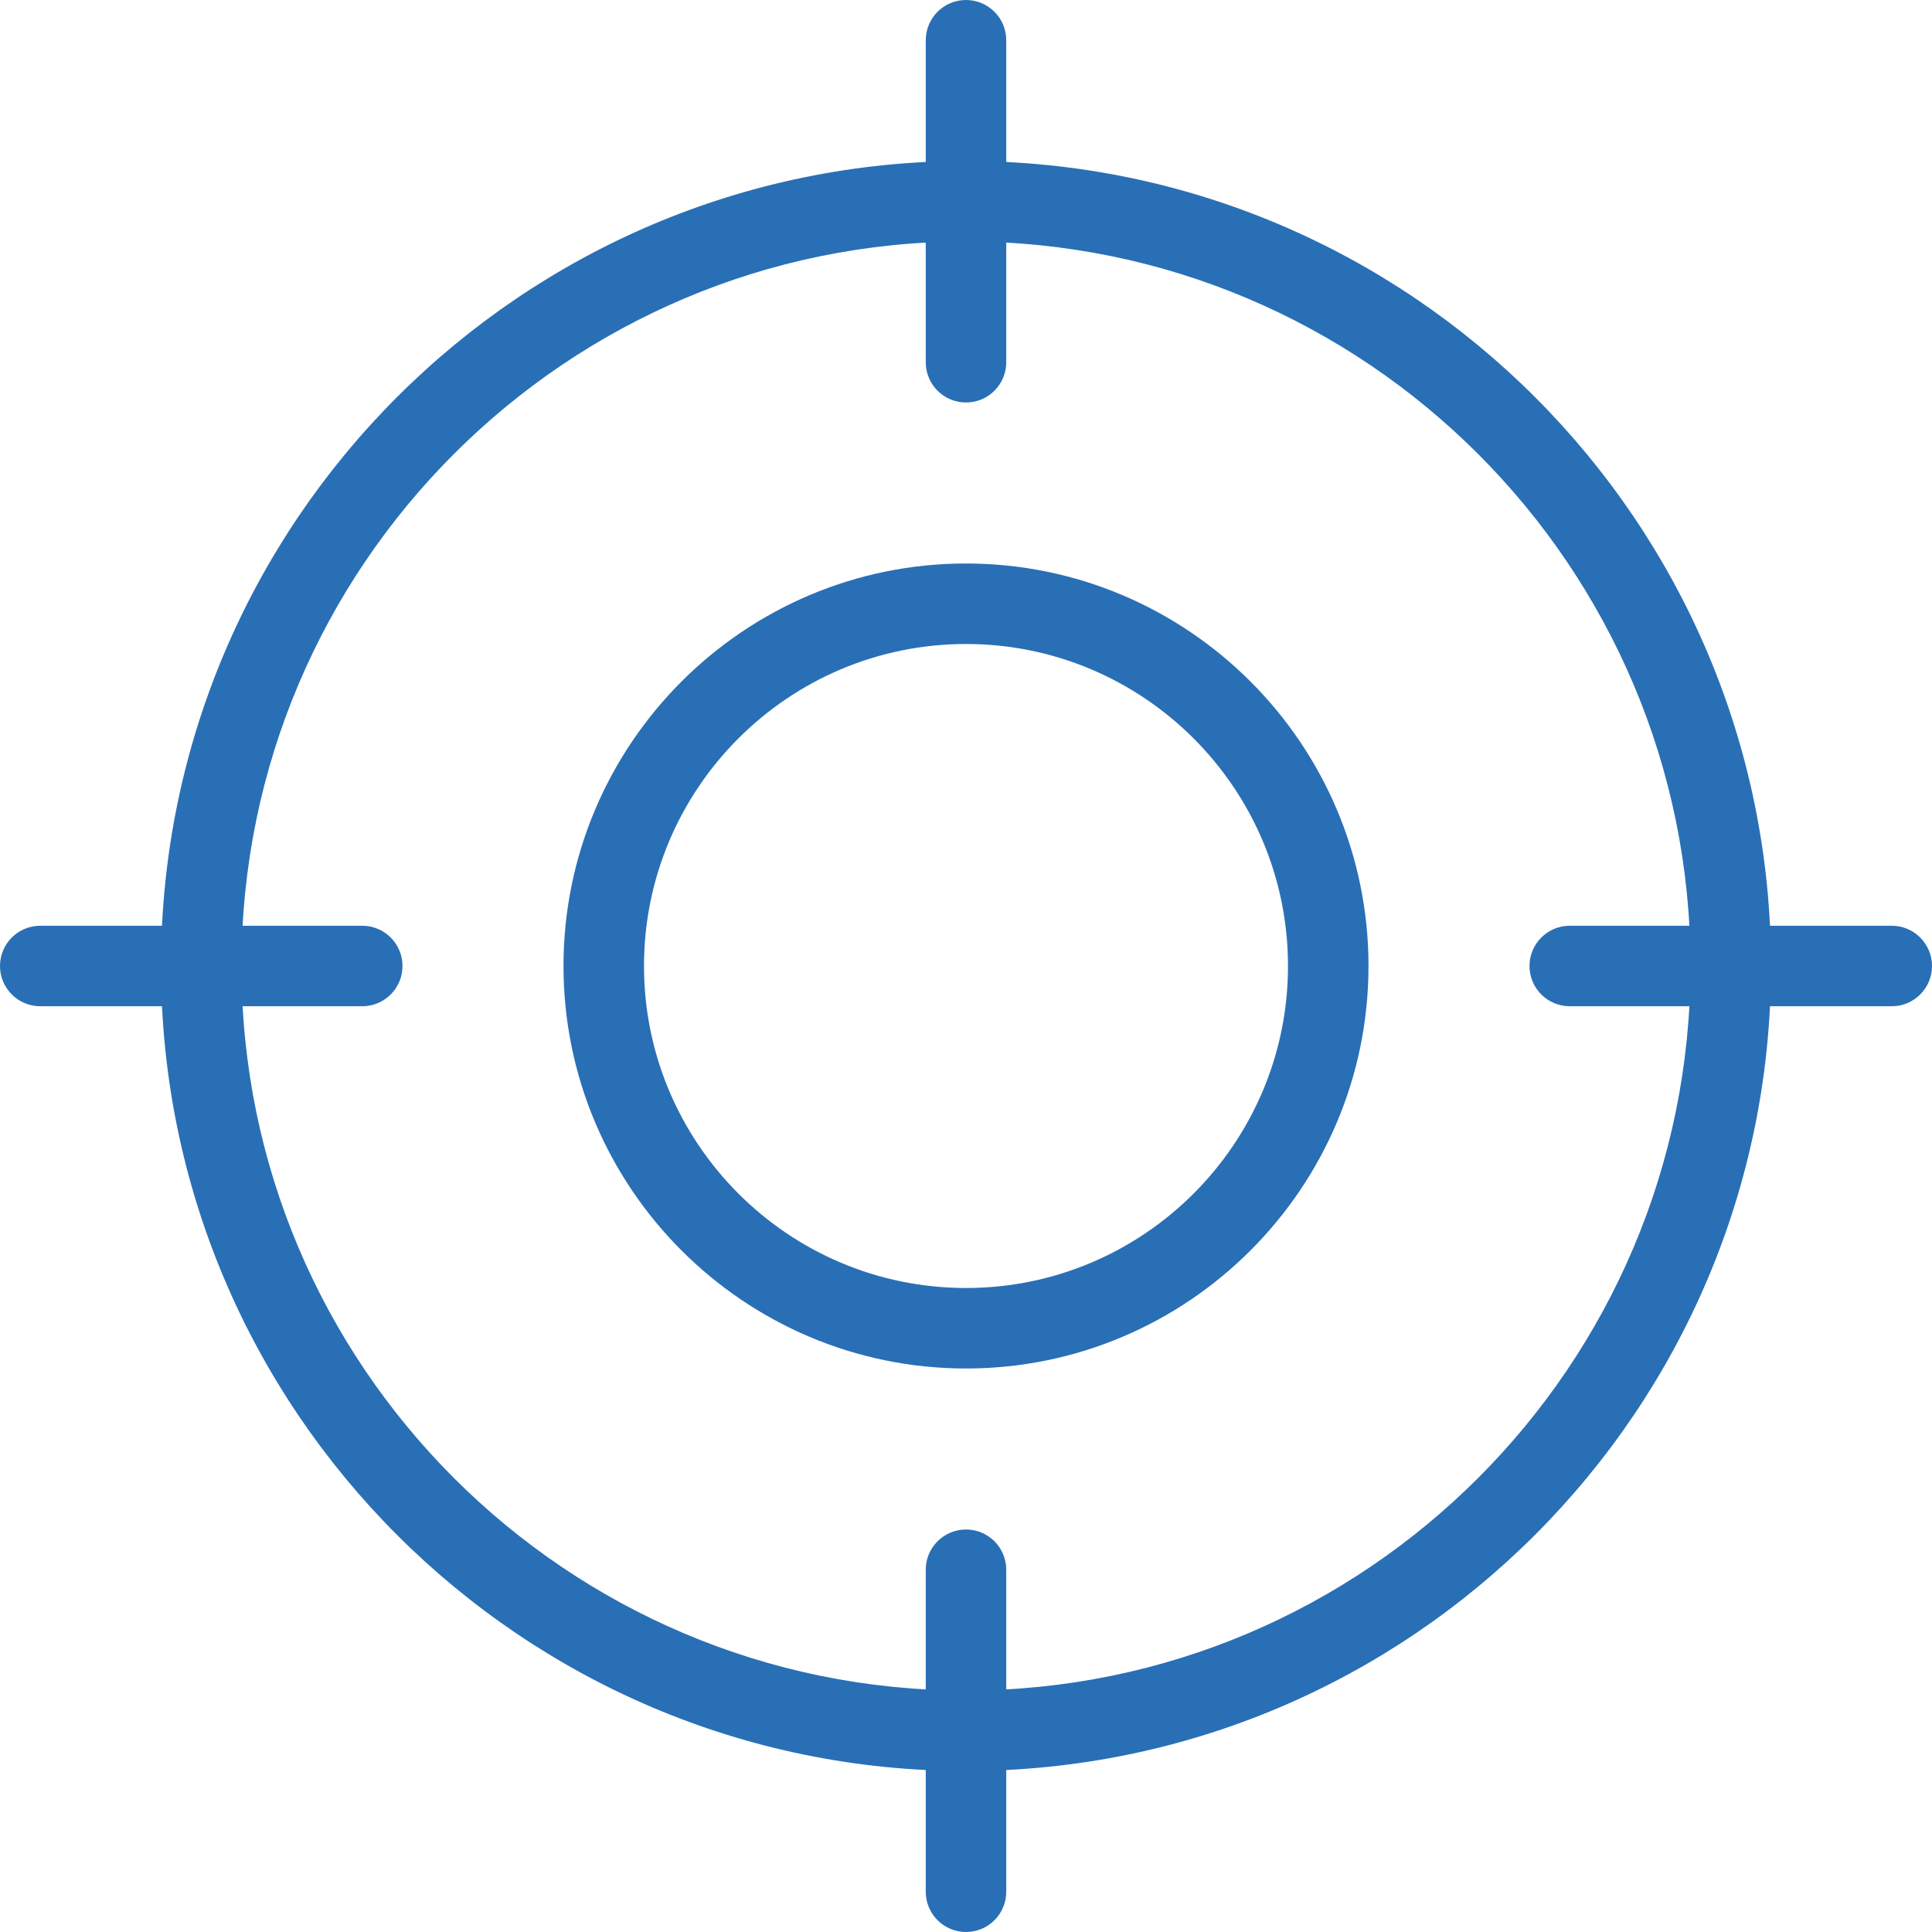<?xml version="1.0"?>
<svg xmlns="http://www.w3.org/2000/svg" xmlns:xlink="http://www.w3.org/1999/xlink" xmlns:svgjs="http://svgjs.com/svgjs" version="1.1" width="512" height="512" x="0" y="0" viewBox="0 0 24 24" style="enable-background:new 0 0 512 512" xml:space="preserve" class=""><g><g xmlns="http://www.w3.org/2000/svg"><path d="m12 17c-2.757 0-5-2.243-5-5s2.243-5 5-5 5 2.243 5 5-2.243 5-5 5zm0-9c-2.206 0-4 1.794-4 4s1.794 4 4 4 4-1.794 4-4-1.794-4-4-4z" fill="#296fb6" data-original="#000000" style="" class=""/></g><g xmlns="http://www.w3.org/2000/svg"><path d="m12 22c-5.514 0-10-4.486-10-10s4.486-10 10-10 10 4.486 10 10-4.486 10-10 10zm0-19c-4.963 0-9 4.038-9 9s4.037 9 9 9 9-4.038 9-9-4.037-9-9-9z" fill="#296fb6" data-original="#000000" style="" class=""/></g><g xmlns="http://www.w3.org/2000/svg"><path d="m12 5c-.276 0-.5-.224-.5-.5v-4c0-.276.224-.5.5-.5s.5.224.5.5v4c0 .276-.224.5-.5.5z" fill="#296fb6" data-original="#000000" style="" class=""/></g><g xmlns="http://www.w3.org/2000/svg"><path d="m12 24c-.276 0-.5-.224-.5-.5v-4c0-.276.224-.5.5-.5s.5.224.5.5v4c0 .276-.224.5-.5.5z" fill="#296fb6" data-original="#000000" style="" class=""/></g><g xmlns="http://www.w3.org/2000/svg"><path d="m4.5 12.5h-4c-.276 0-.5-.224-.5-.5s.224-.5.5-.5h4c.276 0 .5.224.5.5s-.224.5-.5.5z" fill="#296fb6" data-original="#000000" style="" class=""/></g><g xmlns="http://www.w3.org/2000/svg"><path d="m23.5 12.5h-4c-.276 0-.5-.224-.5-.5s.224-.5.5-.5h4c.276 0 .5.224.5.5s-.224.5-.5.5z" fill="#296fb6" data-original="#000000" style="" class=""/></g></g></svg>

